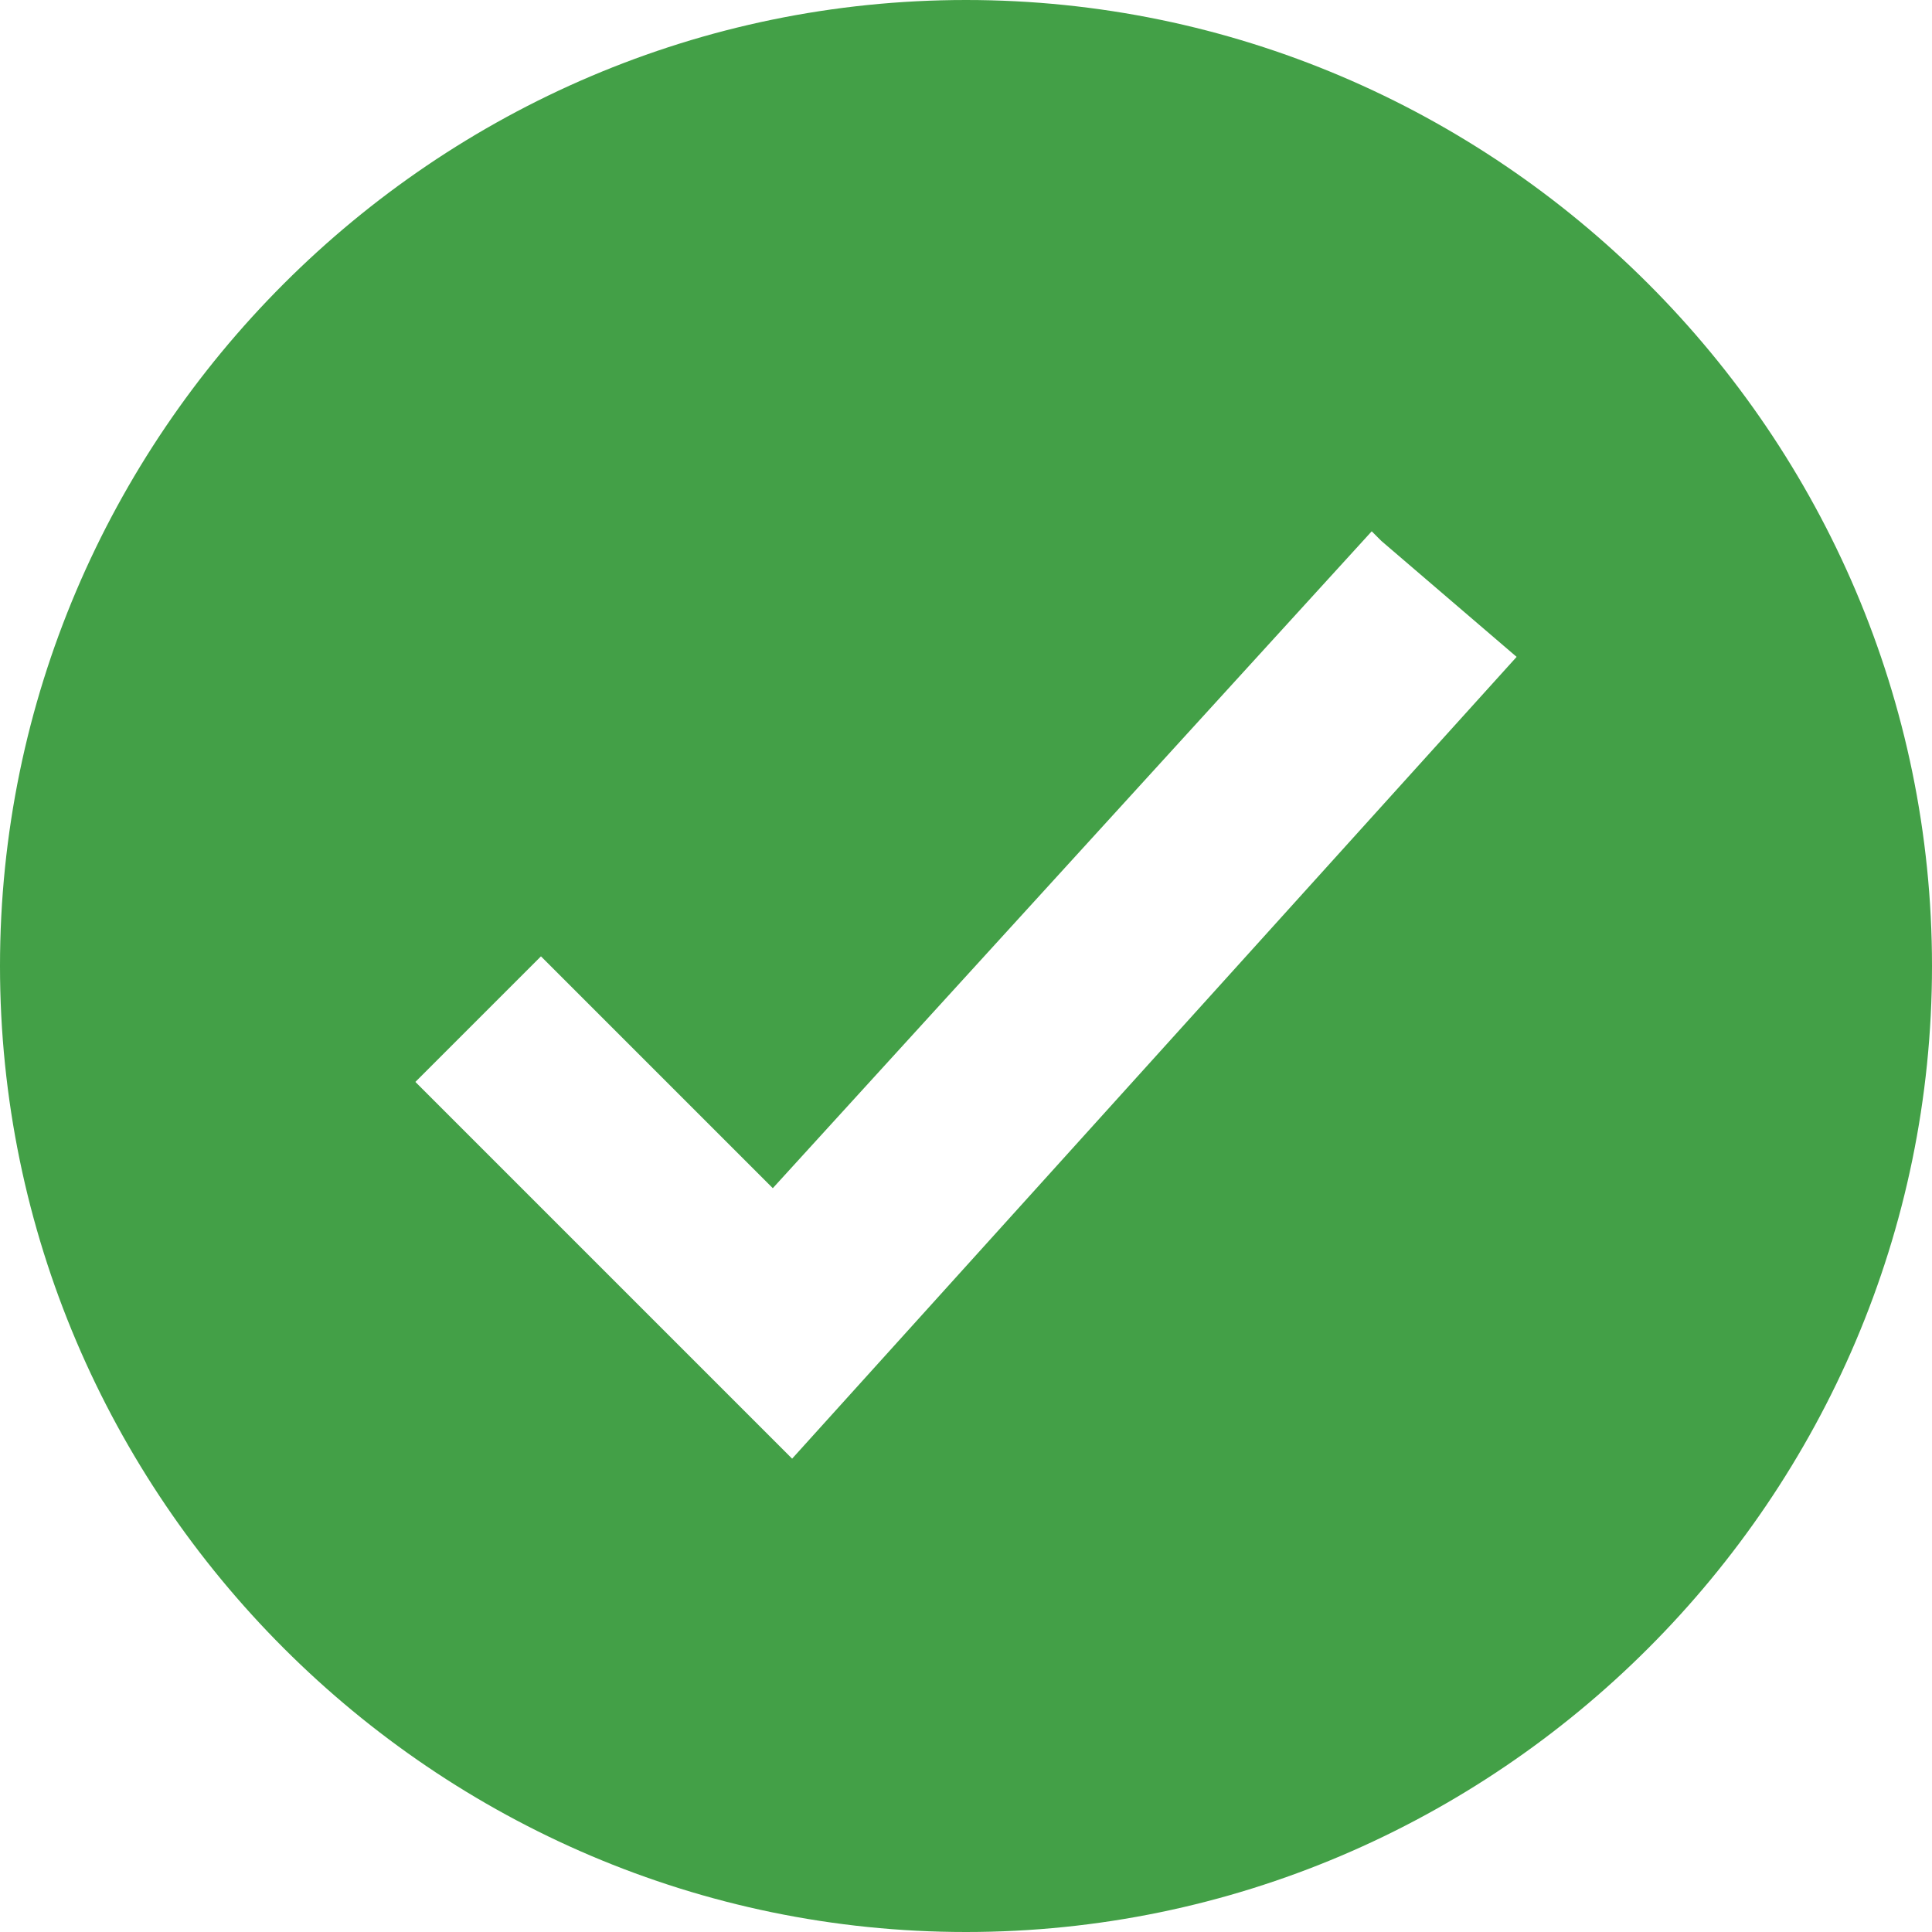 <svg xmlns="http://www.w3.org/2000/svg" viewBox="0 0 20 20"><path d="M10 0C4.5 0 0 4.5 0 10s4.5 10 10 10 10-4.5 10-10S15.5 0 10 0m4.3 5.6 1.4 1.2-7.5 8.3-3.9-3.9 1.3-1.3L8 12.3l6.2-6.8Z" style="fill:#43a047"/></svg>